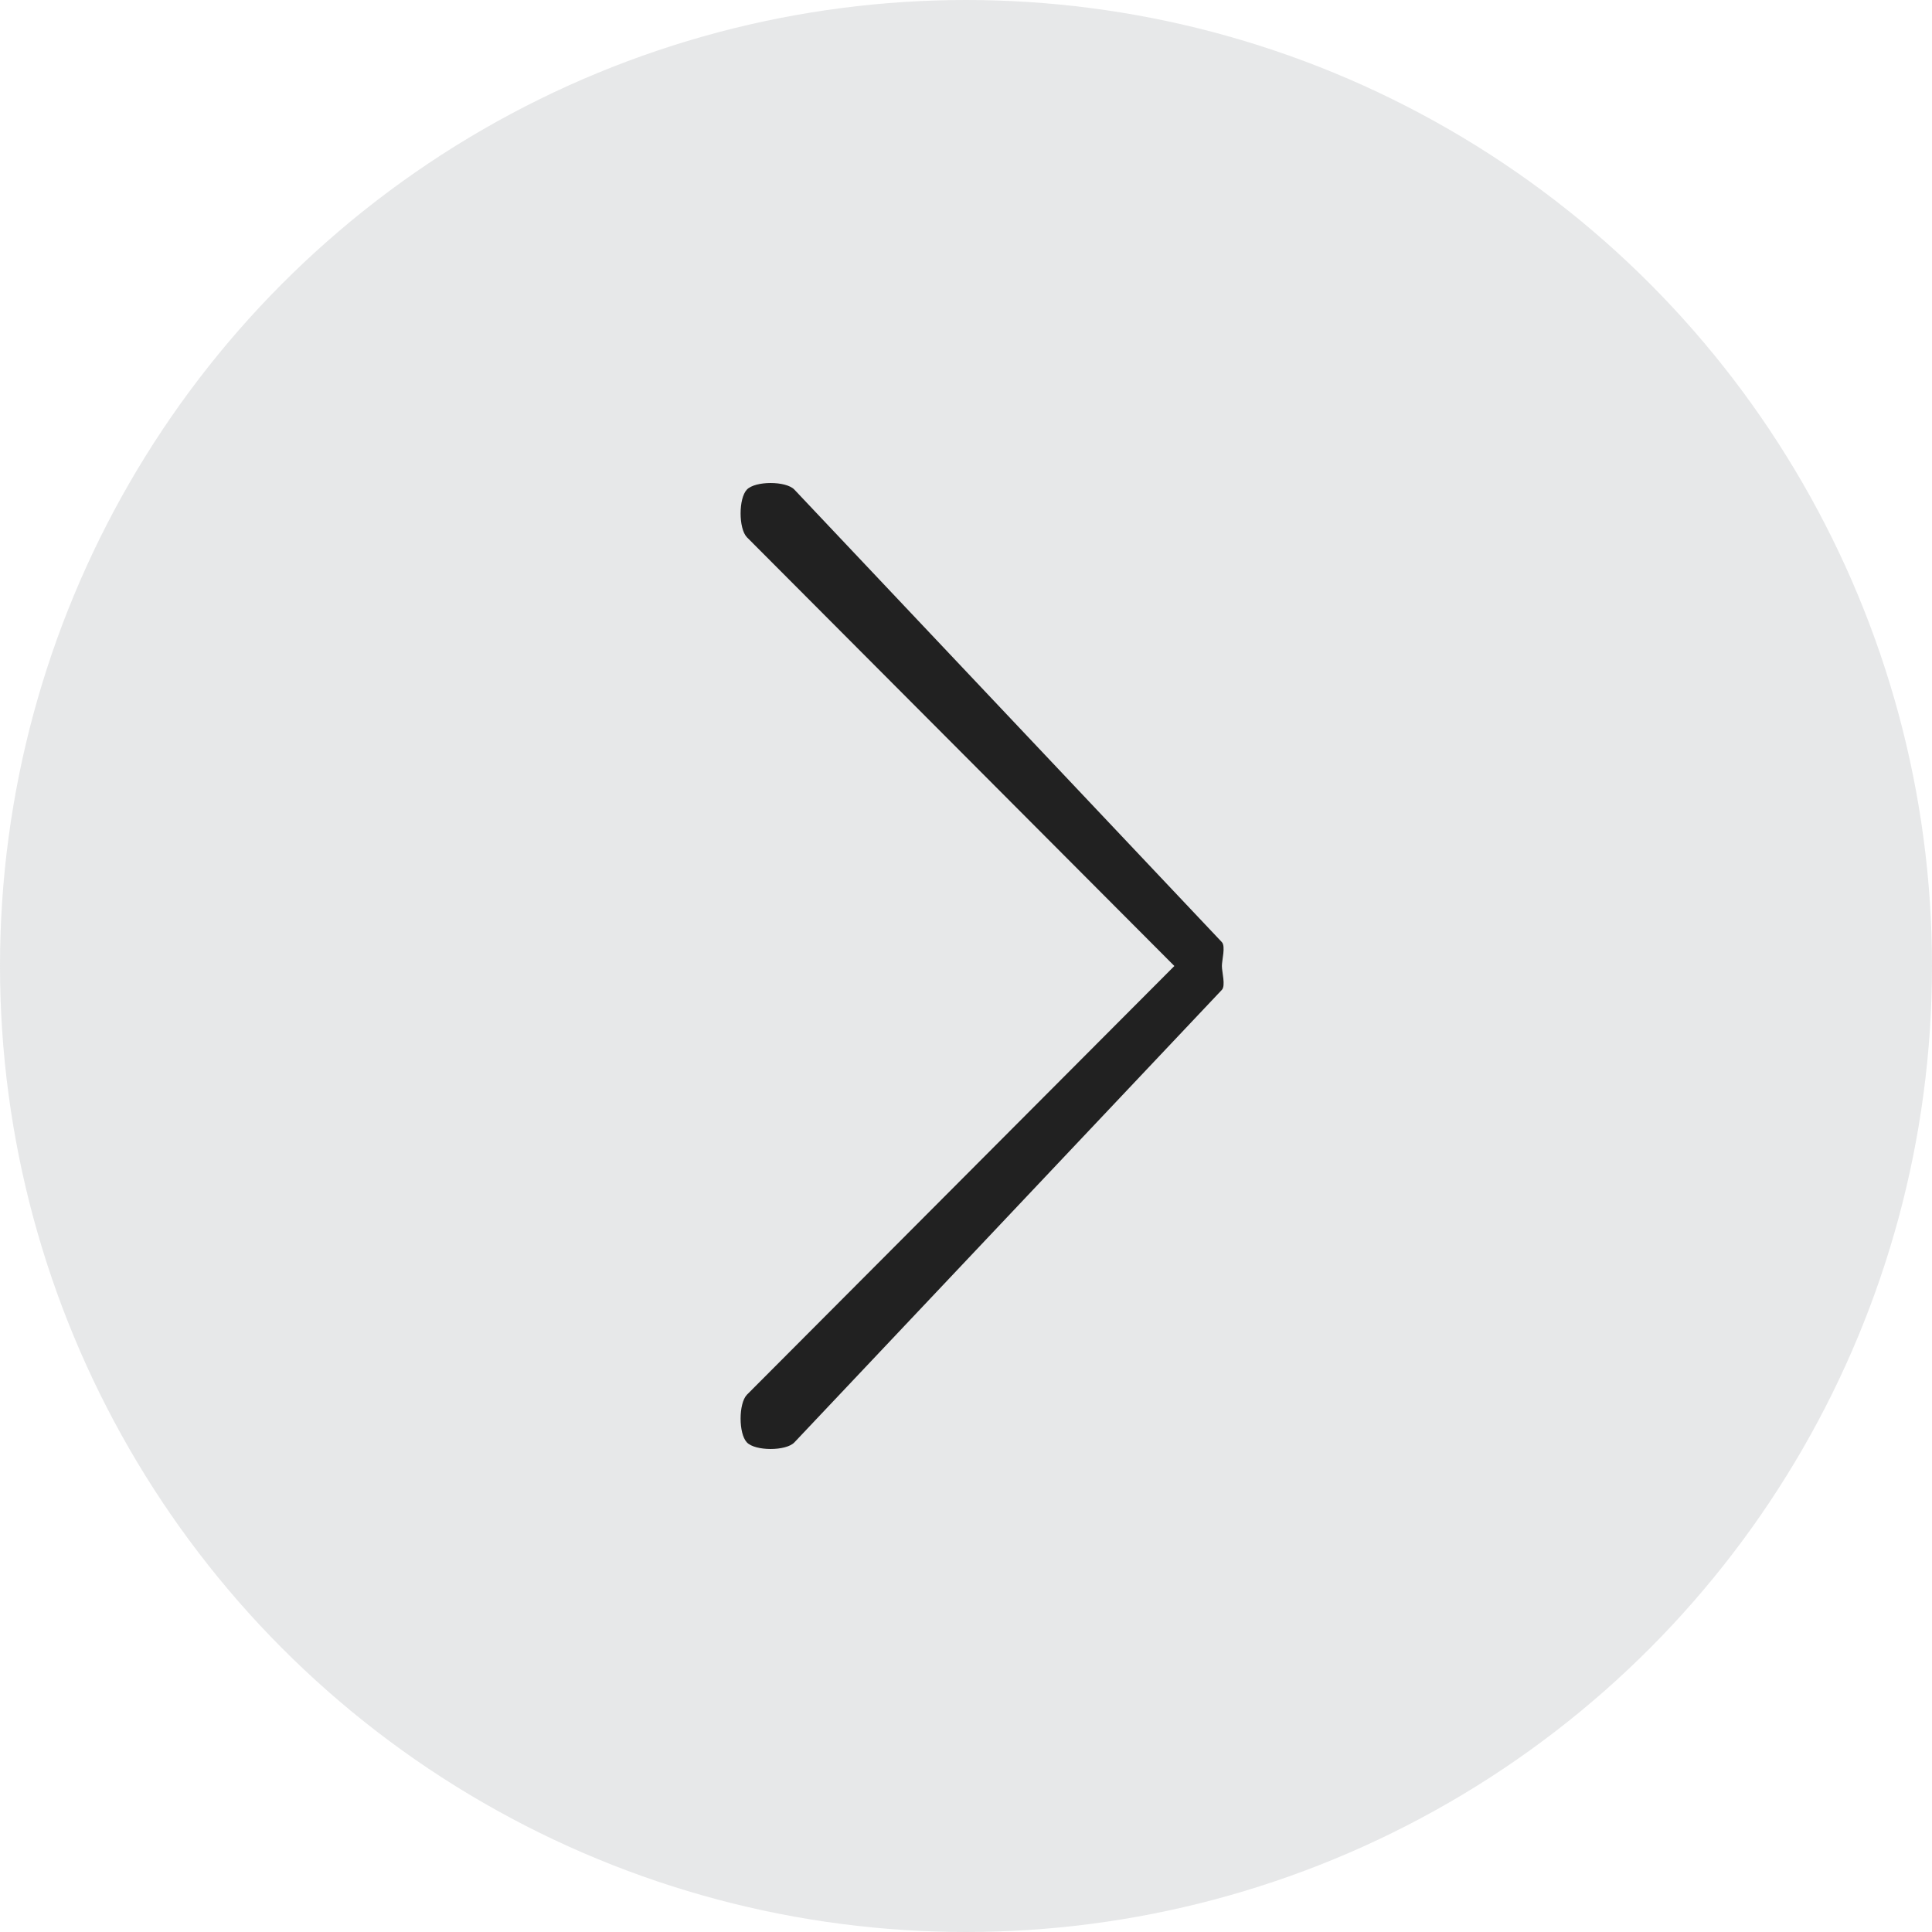 <?xml version="1.0" encoding="UTF-8"?> <svg xmlns="http://www.w3.org/2000/svg" width="60" height="60" viewBox="0 0 60 60" fill="none"> <g clip-path="url(#clip0_354_1781)"> <circle opacity="0.2" cx="30" cy="30" r="30" transform="rotate(-180 30 30)" fill="#898C92"></circle> <path d="M37.947 30C37.947 30.189 38.067 30.607 37.947 30.74L24.67 44.795C24.41 45.068 23.454 45.068 23.195 44.795C22.935 44.523 22.935 43.588 23.195 43.316L36.471 30L23.195 16.684C22.935 16.411 22.935 15.477 23.195 15.205C23.455 14.932 24.41 14.932 24.67 15.205L37.947 29.26C38.066 29.393 37.947 29.811 37.947 30Z" fill="#212121"></path> </g> <defs> <clipPath id="clip0_354_1781"> <rect width="60" height="60" fill="white" transform="translate(60 60) rotate(-180)"></rect> </clipPath> </defs> </svg> 